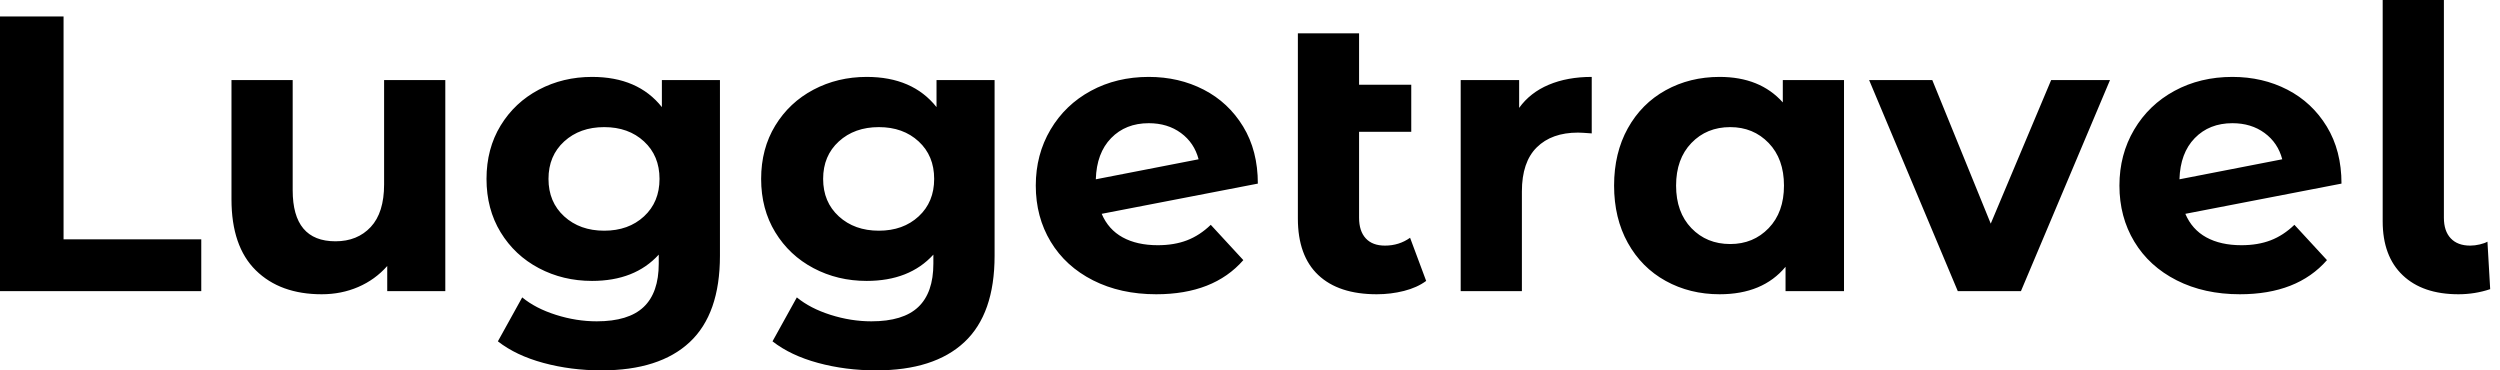<svg baseProfile="full" height="28" version="1.1" viewBox="0 0 189 28" width="189" xmlns="http://www.w3.org/2000/svg" xmlns:ev="http://www.w3.org/2001/xml-events" xmlns:xlink="http://www.w3.org/1999/xlink"><defs /><g><path d="M2.462 1.246H7.267V18.093H17.678V22.008H2.462Z M36.127 6.051V22.008H31.737V20.11Q30.818 21.148 29.542 21.697Q28.267 22.246 26.784 22.246Q23.64 22.246 21.801 20.436Q19.962 18.627 19.962 15.068V6.051H24.589V14.386Q24.589 18.242 27.822 18.242Q29.483 18.242 30.492 17.159Q31.5 16.076 31.5 13.941V6.051Z M56.89 6.051V19.339Q56.89 23.729 54.606 25.864Q52.322 28.0 47.932 28.0Q45.619 28.0 43.542 27.436Q41.466 26.873 40.102 25.805L41.941 22.483Q42.949 23.314 44.492 23.803Q46.034 24.292 47.576 24.292Q49.979 24.292 51.121 23.21Q52.263 22.127 52.263 19.932V19.25Q50.453 21.237 47.22 21.237Q45.025 21.237 43.201 20.273Q41.377 19.309 40.309 17.559Q39.242 15.809 39.242 13.525Q39.242 11.242 40.309 9.492Q41.377 7.742 43.201 6.778Q45.025 5.814 47.22 5.814Q50.691 5.814 52.5 8.097V6.051ZM52.322 13.525Q52.322 11.775 51.15 10.693Q49.979 9.61 48.14 9.61Q46.301 9.61 45.114 10.693Q43.928 11.775 43.928 13.525Q43.928 15.275 45.114 16.358Q46.301 17.441 48.14 17.441Q49.979 17.441 51.15 16.358Q52.322 15.275 52.322 13.525Z M77.653 6.051V19.339Q77.653 23.729 75.369 25.864Q73.085 28.0 68.695 28.0Q66.381 28.0 64.305 27.436Q62.229 26.873 60.864 25.805L62.703 22.483Q63.712 23.314 65.254 23.803Q66.797 24.292 68.339 24.292Q70.742 24.292 71.883 23.21Q73.025 22.127 73.025 19.932V19.25Q71.216 21.237 67.983 21.237Q65.788 21.237 63.964 20.273Q62.14 19.309 61.072 17.559Q60.004 15.809 60.004 13.525Q60.004 11.242 61.072 9.492Q62.14 7.742 63.964 6.778Q65.788 5.814 67.983 5.814Q71.453 5.814 73.263 8.097V6.051ZM73.085 13.525Q73.085 11.775 71.913 10.693Q70.742 9.61 68.903 9.61Q67.064 9.61 65.877 10.693Q64.691 11.775 64.691 13.525Q64.691 15.275 65.877 16.358Q67.064 17.441 68.903 17.441Q70.742 17.441 71.913 16.358Q73.085 15.275 73.085 13.525Z M93.996 16.996 96.458 19.665Q94.203 22.246 89.873 22.246Q87.174 22.246 85.097 21.193Q83.021 20.14 81.894 18.271Q80.767 16.403 80.767 14.03Q80.767 11.686 81.879 9.803Q82.992 7.919 84.934 6.867Q86.877 5.814 89.309 5.814Q91.593 5.814 93.462 6.778Q95.331 7.742 96.443 9.566Q97.555 11.39 97.555 13.881L85.75 16.165Q86.254 17.352 87.337 17.945Q88.419 18.538 89.992 18.538Q91.237 18.538 92.201 18.167Q93.165 17.797 93.996 16.996ZM85.305 13.555 93.076 12.042Q92.75 10.797 91.742 10.055Q90.733 9.314 89.309 9.314Q87.559 9.314 86.462 10.441Q85.364 11.568 85.305 13.555Z M110.28 21.237Q109.597 21.742 108.604 21.994Q107.61 22.246 106.542 22.246Q103.665 22.246 102.123 20.792Q100.581 19.339 100.581 16.521V2.521H105.208V6.407H109.153V9.966H105.208V16.462Q105.208 17.47 105.712 18.019Q106.216 18.568 107.165 18.568Q108.233 18.568 109.064 17.975Z M122.797 5.814V10.085Q122.025 10.025 121.758 10.025Q119.771 10.025 118.644 11.138Q117.517 12.25 117.517 14.475V22.008H112.89V6.051H117.309V8.157Q118.14 7.0 119.549 6.407Q120.958 5.814 122.797 5.814Z M141.869 6.051V22.008H137.449V20.169Q135.729 22.246 132.466 22.246Q130.212 22.246 128.388 21.237Q126.564 20.229 125.525 18.36Q124.487 16.492 124.487 14.03Q124.487 11.568 125.525 9.699Q126.564 7.831 128.388 6.822Q130.212 5.814 132.466 5.814Q135.521 5.814 137.242 7.742V6.051ZM137.331 14.03Q137.331 12.013 136.174 10.811Q135.017 9.61 133.267 9.61Q131.487 9.61 130.331 10.811Q129.174 12.013 129.174 14.03Q129.174 16.047 130.331 17.248Q131.487 18.449 133.267 18.449Q135.017 18.449 136.174 17.248Q137.331 16.047 137.331 14.03Z M161.979 6.051 155.246 22.008H150.47L143.767 6.051H148.542L152.962 16.907L157.53 6.051Z M175.919 16.996 178.381 19.665Q176.127 22.246 171.797 22.246Q169.097 22.246 167.021 21.193Q164.945 20.14 163.818 18.271Q162.691 16.403 162.691 14.03Q162.691 11.686 163.803 9.803Q164.915 7.919 166.858 6.867Q168.801 5.814 171.233 5.814Q173.517 5.814 175.386 6.778Q177.254 7.742 178.367 9.566Q179.479 11.39 179.479 13.881L167.674 16.165Q168.178 17.352 169.261 17.945Q170.343 18.538 171.915 18.538Q173.161 18.538 174.125 18.167Q175.089 17.797 175.919 16.996ZM167.229 13.555 175 12.042Q174.674 10.797 173.665 10.055Q172.657 9.314 171.233 9.314Q169.483 9.314 168.386 10.441Q167.288 11.568 167.229 13.555Z M182.593 16.729V0.0H187.22V16.462Q187.22 17.47 187.739 18.019Q188.258 18.568 189.208 18.568Q189.564 18.568 189.934 18.479Q190.305 18.39 190.513 18.271L190.72 21.86Q189.564 22.246 188.318 22.246Q185.619 22.246 184.106 20.807Q182.593 19.369 182.593 16.729Z " fill="rgb(0,0,0)" transform="translate(-2.462, 0)" /></g></svg>